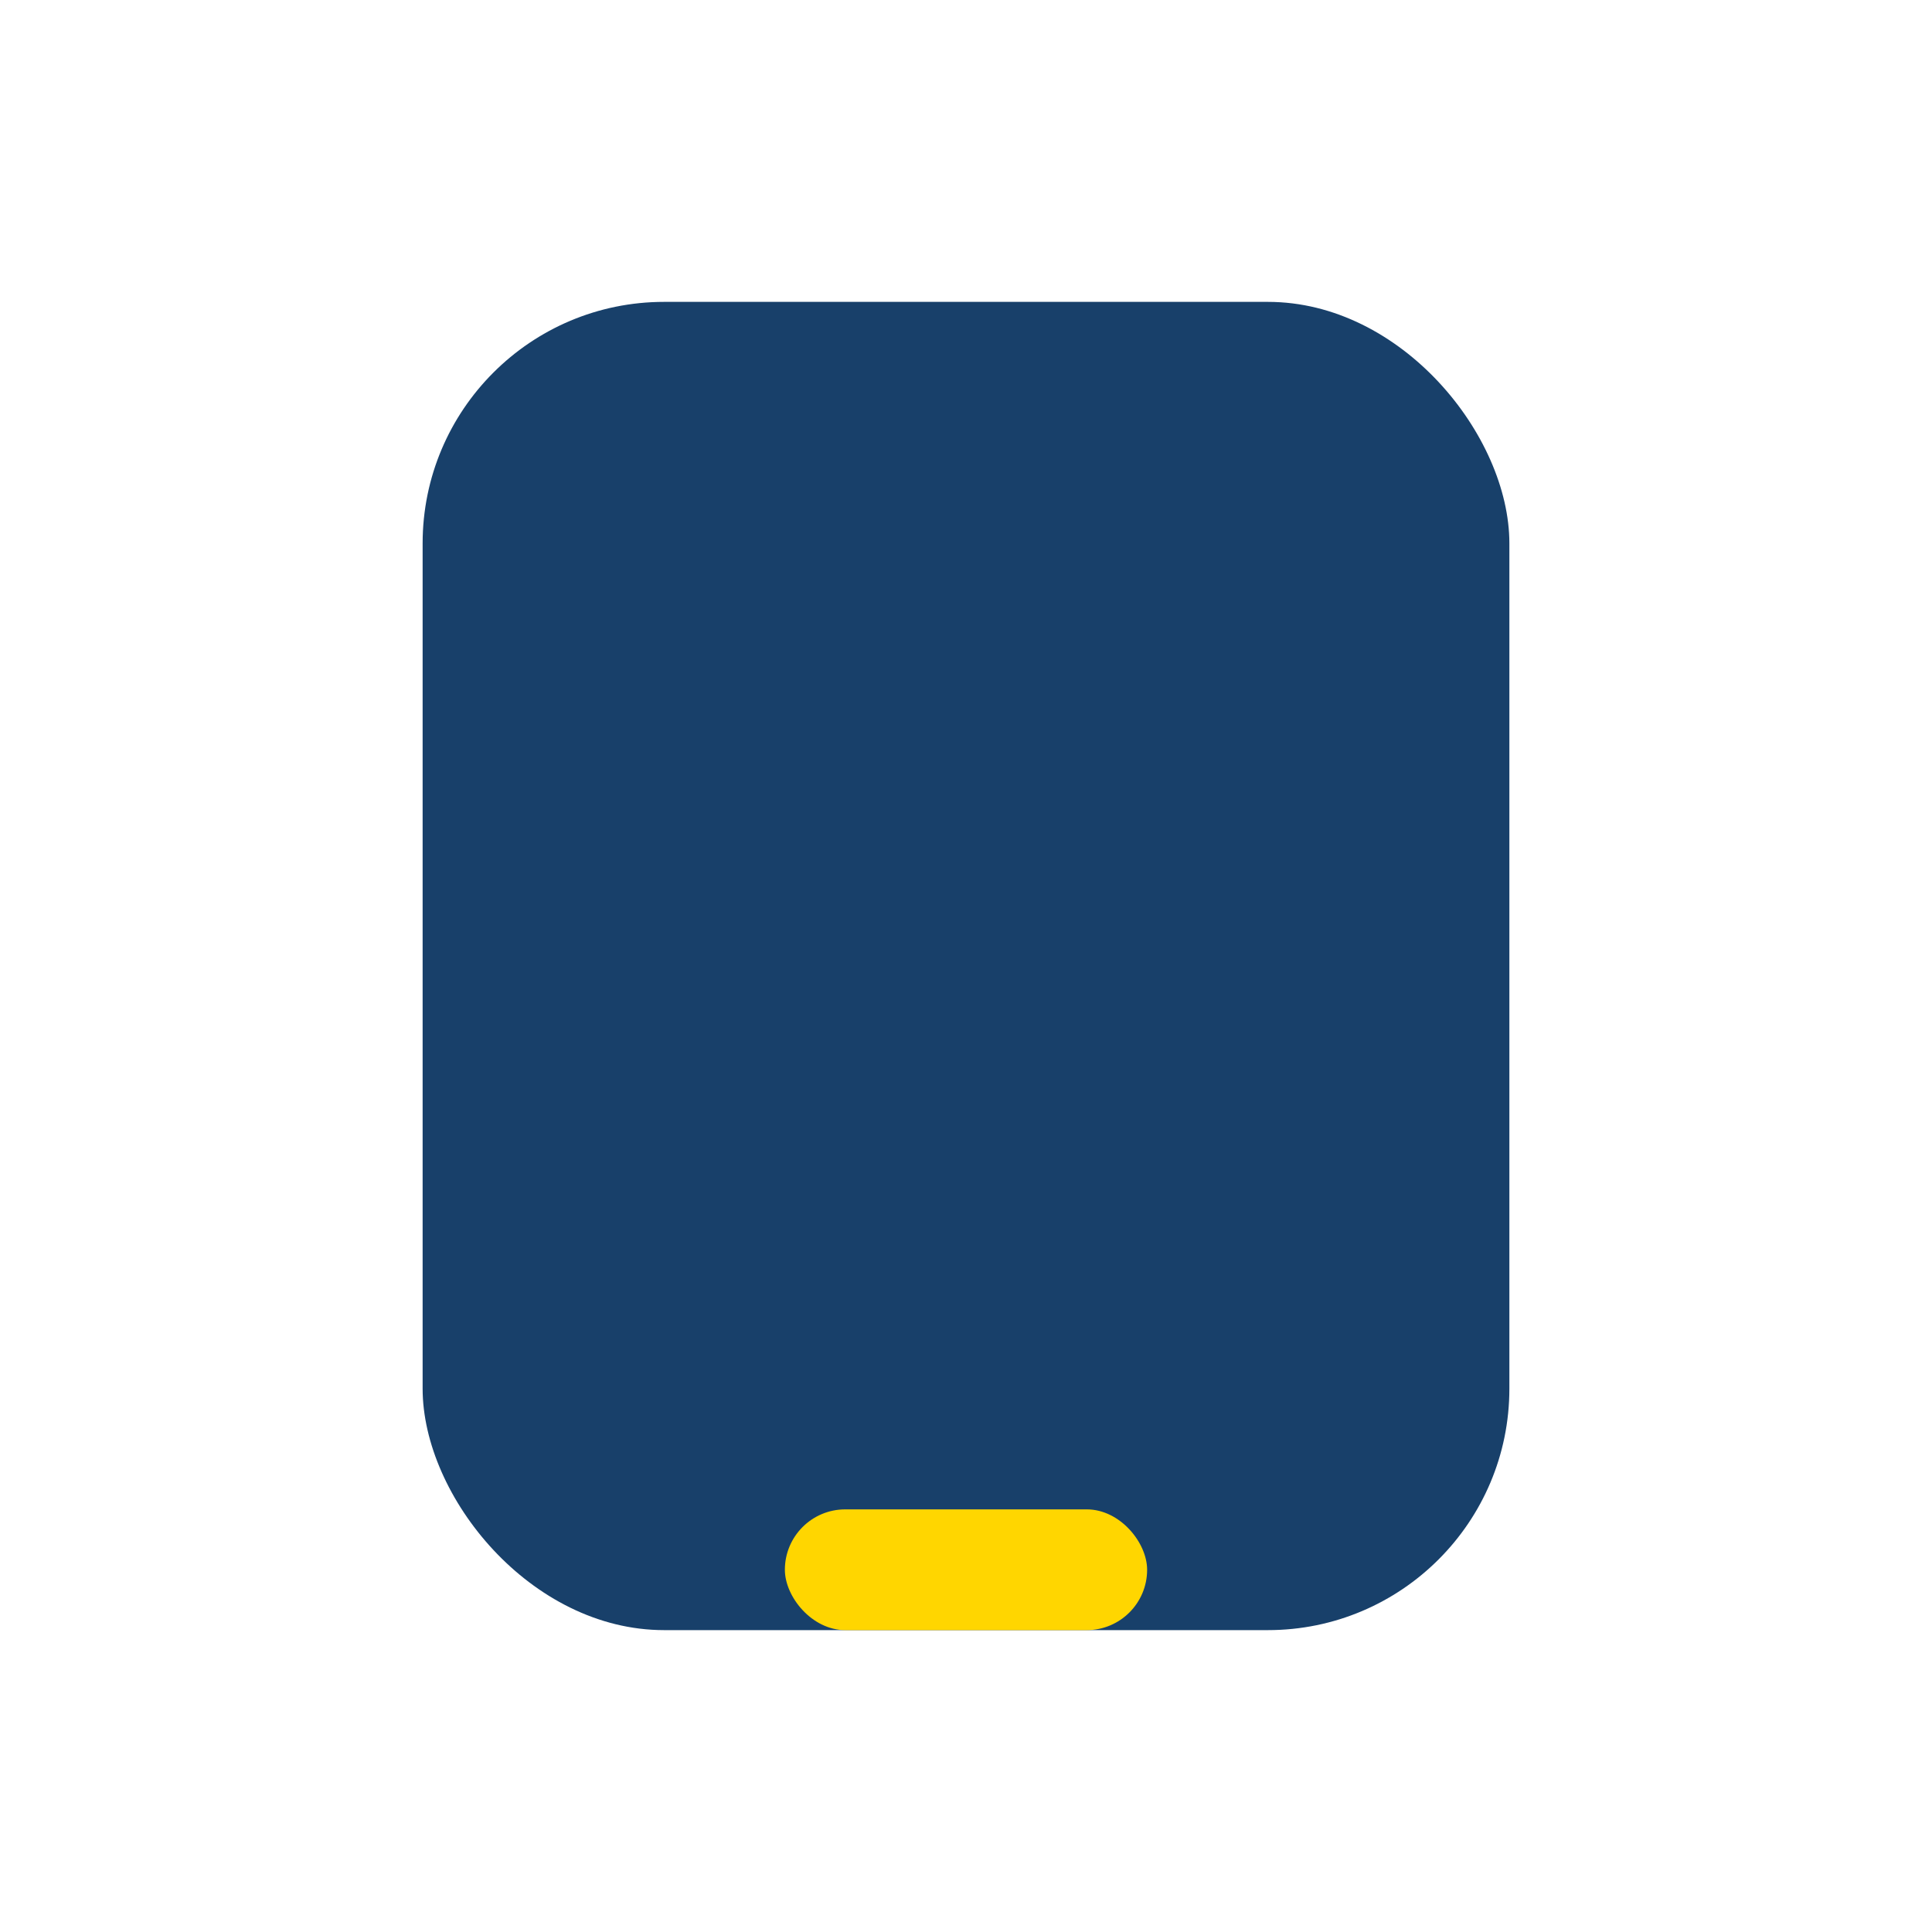 <?xml version="1.0" encoding="UTF-8"?>
<svg xmlns="http://www.w3.org/2000/svg" width="32" height="32" viewBox="0 0 32 32"><rect x="7" y="5" width="18" height="22" rx="4" fill="#18406A"/><rect x="13" y="25" width="6" height="2" rx="1" fill="#FFD600"/></svg>